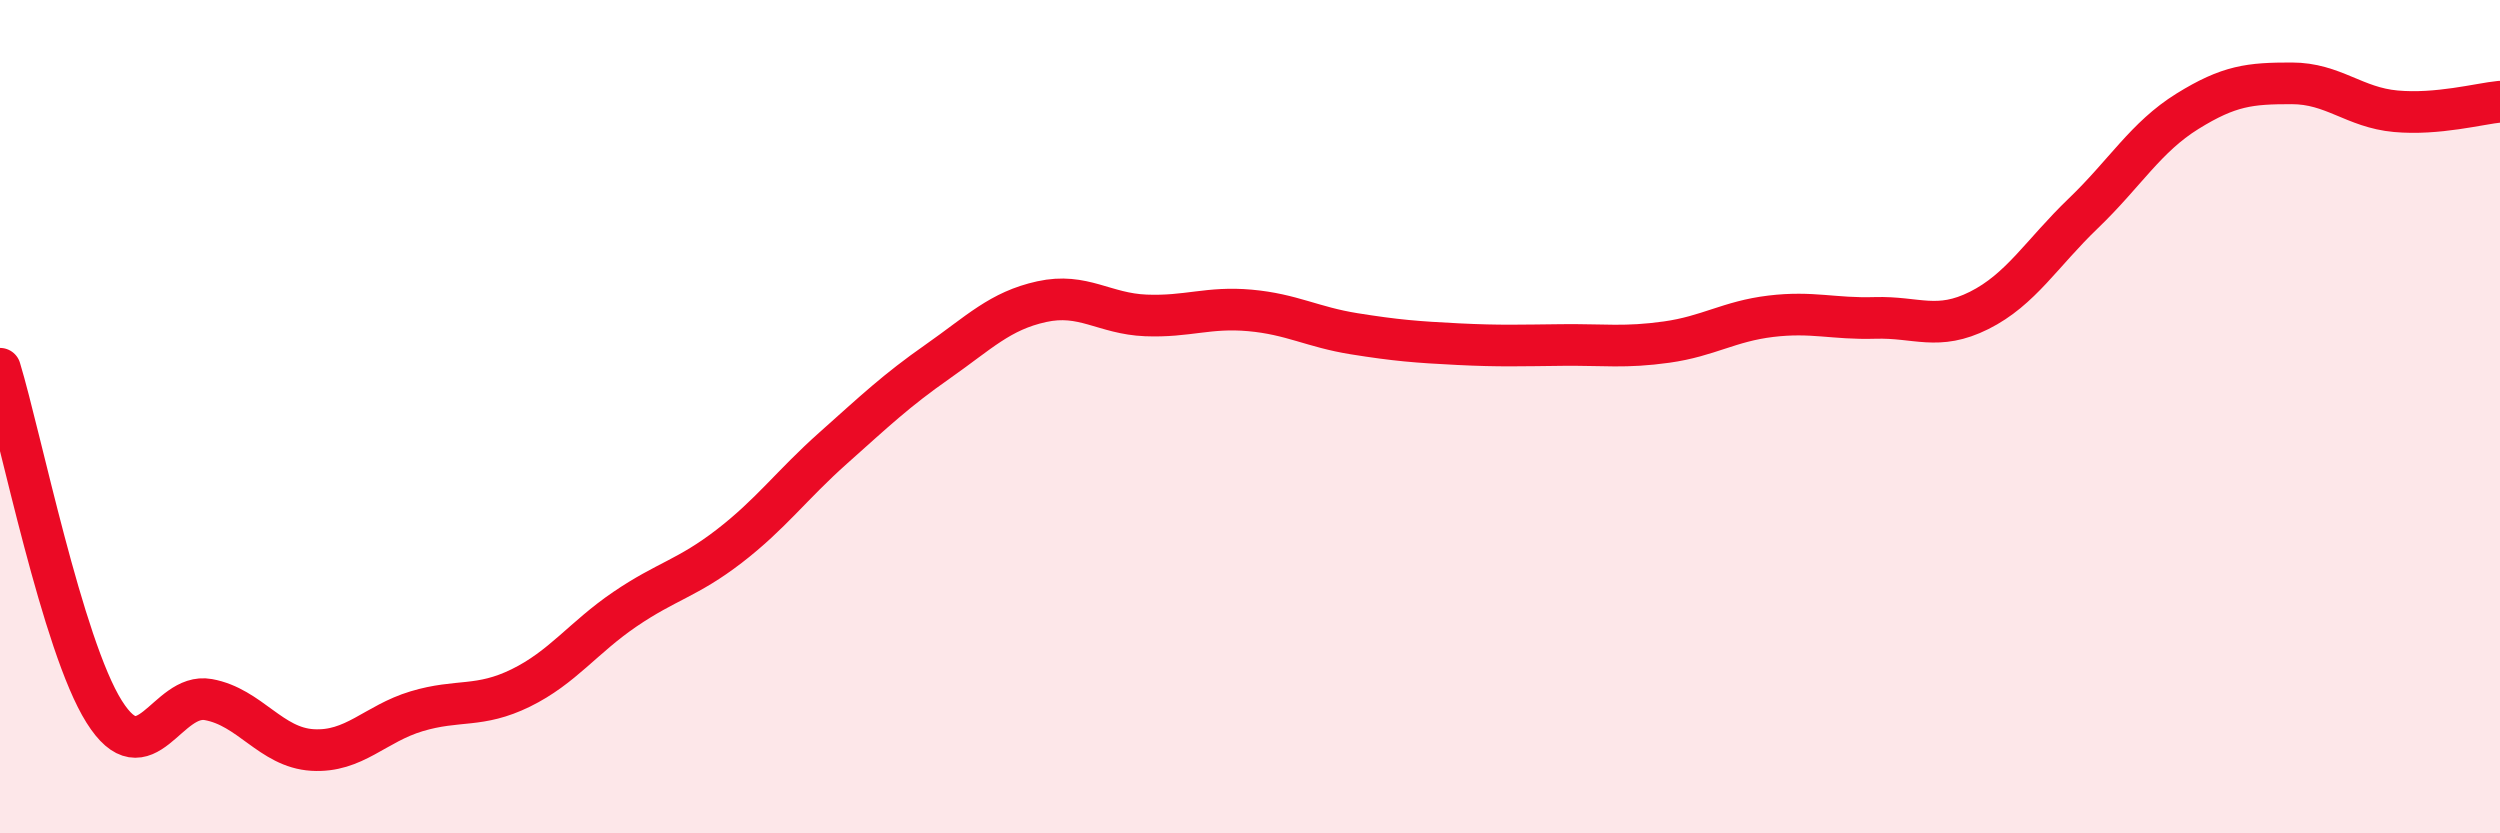 
    <svg width="60" height="20" viewBox="0 0 60 20" xmlns="http://www.w3.org/2000/svg">
      <path
        d="M 0,8.85 C 0.5,10.5 1.5,15.49 2.5,17.08 C 3.5,18.67 4,16.61 5,16.79 C 6,16.97 6.5,17.94 7.5,18 C 8.5,18.06 9,17.37 10,17.07 C 11,16.77 11.5,17 12.5,16.51 C 13.5,16.02 14,15.3 15,14.62 C 16,13.94 16.5,13.88 17.5,13.11 C 18.5,12.34 19,11.64 20,10.75 C 21,9.86 21.5,9.38 22.5,8.68 C 23.5,7.98 24,7.46 25,7.24 C 26,7.02 26.5,7.53 27.5,7.57 C 28.5,7.61 29,7.36 30,7.45 C 31,7.54 31.5,7.85 32.5,8.01 C 33.5,8.17 34,8.21 35,8.26 C 36,8.31 36.5,8.29 37.5,8.28 C 38.5,8.27 39,8.35 40,8.21 C 41,8.07 41.5,7.71 42.5,7.59 C 43.5,7.47 44,7.66 45,7.63 C 46,7.6 46.5,7.95 47.5,7.45 C 48.5,6.95 49,6.08 50,5.12 C 51,4.16 51.5,3.29 52.5,2.67 C 53.5,2.05 54,2 55,2 C 56,2 56.5,2.58 57.5,2.67 C 58.5,2.76 59.5,2.49 60,2.44L60 20L0 20Z"
        fill="#EB0A25"
        opacity="0.1"
        stroke-linecap="round"
        stroke-linejoin="round"
      />
      <path
        d="M 0,8.85 C 0.5,10.5 1.5,15.49 2.5,17.08 C 3.5,18.67 4,16.61 5,16.79 C 6,16.97 6.5,17.94 7.5,18 C 8.5,18.06 9,17.37 10,17.07 C 11,16.77 11.5,17 12.5,16.51 C 13.5,16.02 14,15.3 15,14.62 C 16,13.94 16.5,13.88 17.5,13.11 C 18.5,12.34 19,11.64 20,10.75 C 21,9.86 21.5,9.38 22.5,8.68 C 23.5,7.98 24,7.46 25,7.24 C 26,7.02 26.5,7.53 27.5,7.57 C 28.5,7.61 29,7.36 30,7.45 C 31,7.54 31.5,7.85 32.5,8.01 C 33.5,8.17 34,8.21 35,8.26 C 36,8.31 36.5,8.29 37.5,8.28 C 38.5,8.27 39,8.35 40,8.21 C 41,8.07 41.5,7.71 42.5,7.59 C 43.5,7.47 44,7.66 45,7.63 C 46,7.6 46.5,7.95 47.5,7.45 C 48.5,6.95 49,6.08 50,5.12 C 51,4.16 51.5,3.29 52.5,2.67 C 53.5,2.05 54,2 55,2 C 56,2 56.5,2.58 57.5,2.67 C 58.5,2.76 59.5,2.49 60,2.44"
        stroke="#EB0A25"
        stroke-width="1"
        fill="none"
        stroke-linecap="round"
        stroke-linejoin="round"
      />
    </svg>
  